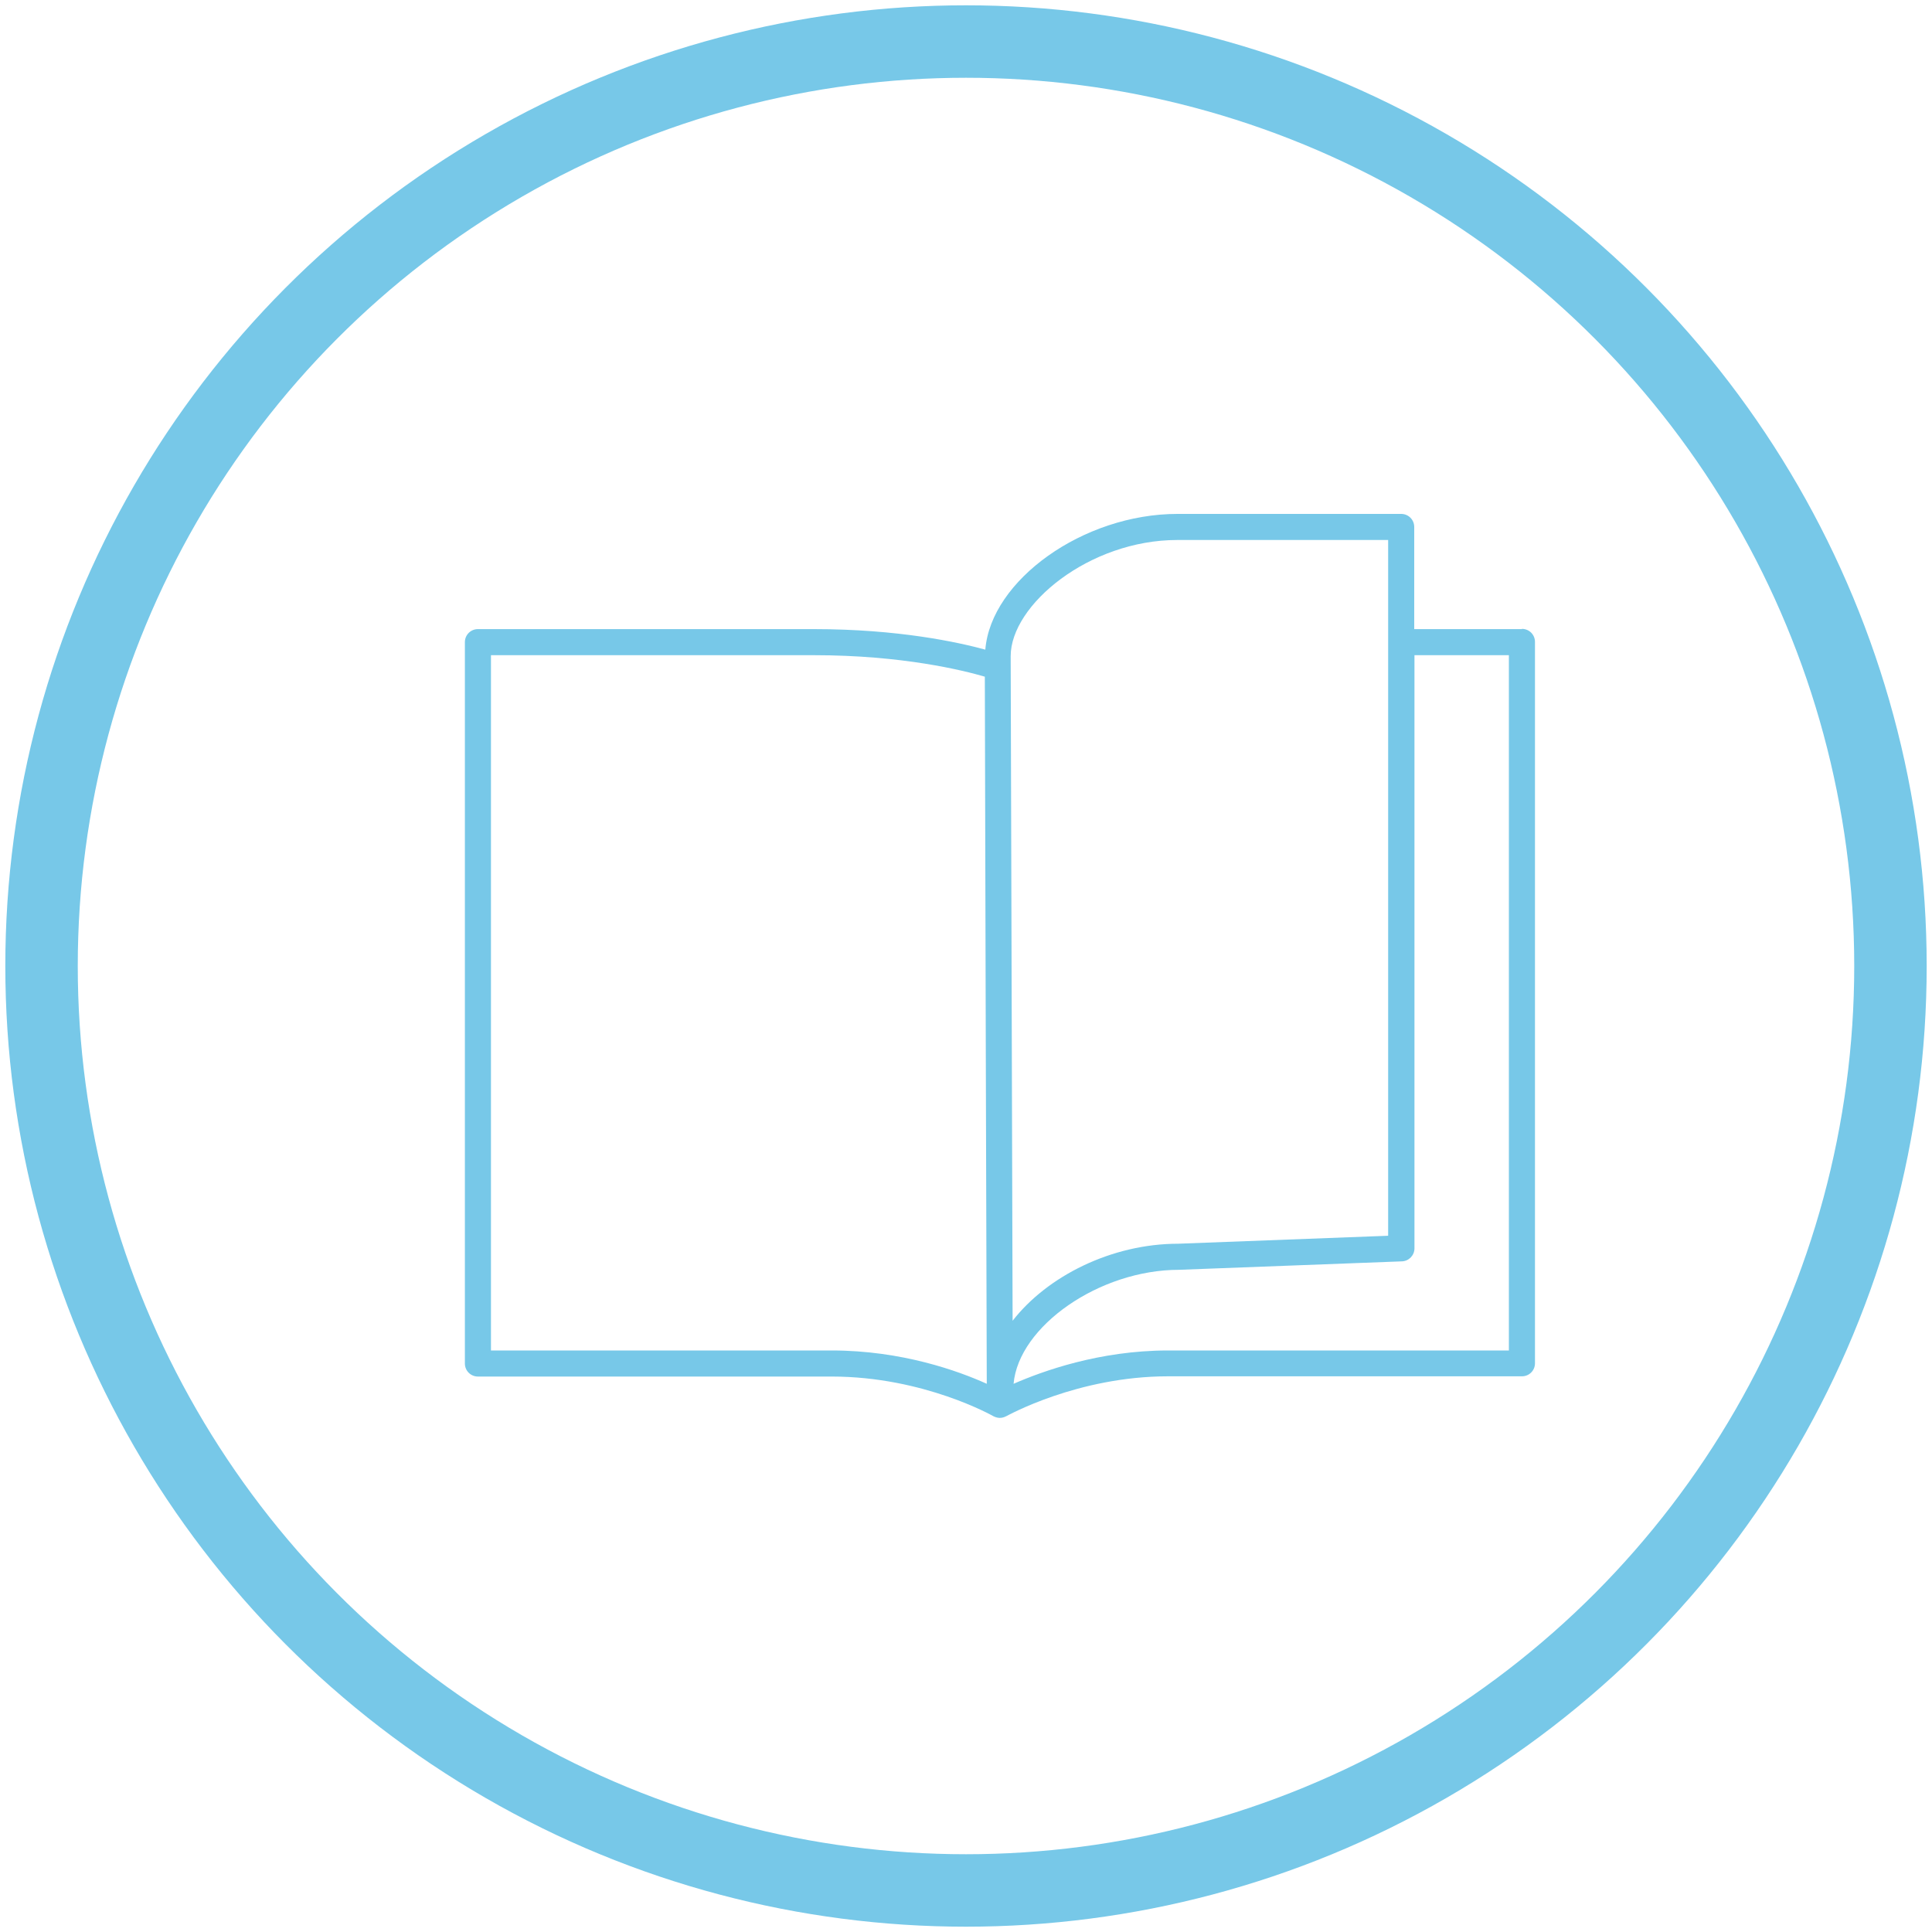 <?xml version="1.0" encoding="UTF-8"?>
<svg id="Livello_1" data-name="Livello 1" xmlns="http://www.w3.org/2000/svg" viewBox="0 0 80 80">
  <defs>
    <style>
      .cls-1 {
        fill: #77c8e8;
      }

      .cls-2 {
        fill: none;
        stroke: #77c8e8;
        stroke-miterlimit: 10;
        stroke-width: 3px;
      }
    </style>
  </defs>
  <circle class="cls-2" cx="40" cy="40" r="38.28"/>
  <path class="cls-1" d="M63.02,26.05h-4.46v-4.23c0-.3-.24-.54-.54-.54h-9.26c-3.91,0-7.73,2.75-7.96,5.62-1.14-.31-3.6-.85-7.1-.85h-13.91c-.3,0-.54.24-.54.54v29.87c0,.3.24.54.54.54h14.65c3.82,0,6.69,1.64,6.69,1.64.16.08.33.11.54,0,.03-.01,2.94-1.65,6.7-1.65h14.65c.3,0,.54-.24.54-.54v-29.87c0-.3-.24-.54-.54-.54h0ZM48.76,22.36h8.72v28.81l-8.69.33c-2.77,0-5.43,1.35-6.86,3.19,0,0-.08-27.42-.08-27.52,0-2.12,3.25-4.81,6.9-4.81h0ZM20.33,55.92v-28.79h13.37c3.67,0,6.19.63,7.08.89,0,2.46.08,29.28.08,29.28-1.17-.53-3.52-1.38-6.42-1.38h-14.11ZM62.48,55.92h-14.11c-2.85,0-5.21.86-6.4,1.38.21-2.38,3.55-4.72,6.85-4.72l9.23-.35c.29-.01.52-.25.52-.54v-24.56h3.91v28.79Z"/>
</svg>